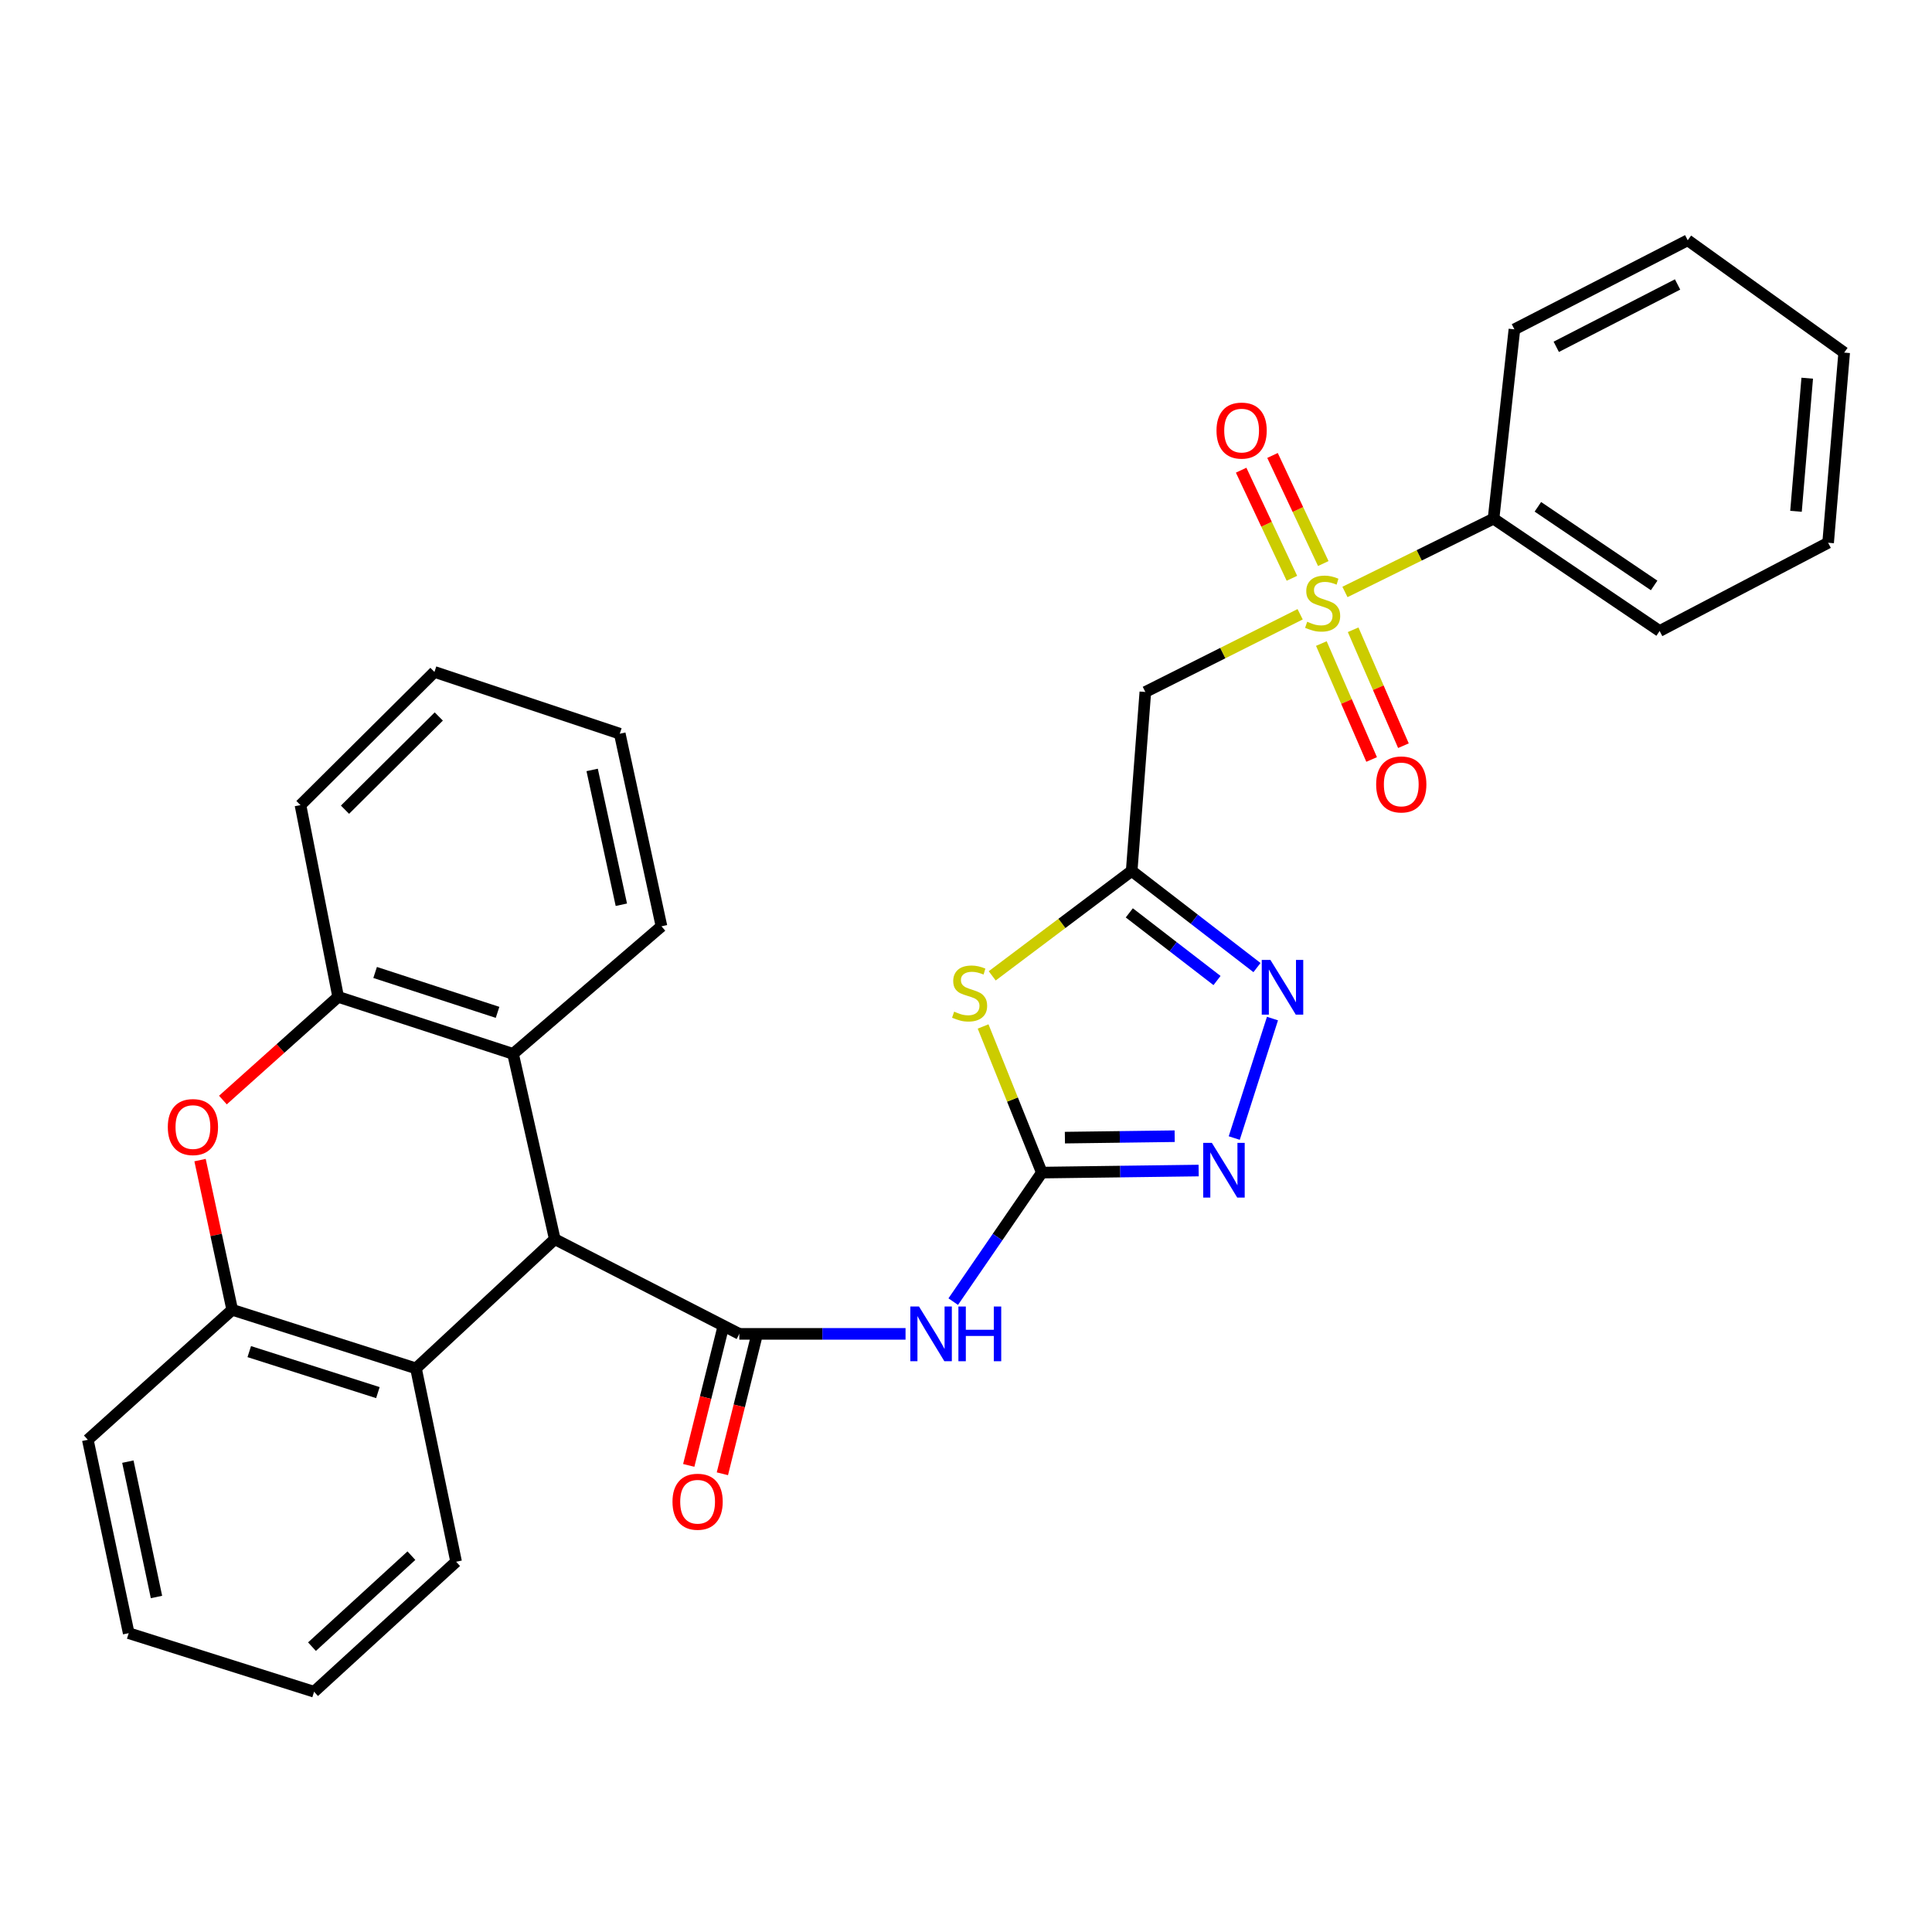 <?xml version='1.0' encoding='iso-8859-1'?>
<svg version='1.1' baseProfile='full'
              xmlns='http://www.w3.org/2000/svg'
                      xmlns:rdkit='http://www.rdkit.org/xml'
                      xmlns:xlink='http://www.w3.org/1999/xlink'
                  xml:space='preserve'
width='1000px' height='1000px' viewBox='0 0 1000 1000'>
<!-- END OF HEADER -->
<rect style='opacity:1.0;fill:#FFFFFF;stroke:none' width='1000' height='1000' x='0' y='0'> </rect>
<path class='bond-8' d='M 672.952,317.94 L 632.887,338.055' style='fill:none;fill-rule:evenodd;stroke:#CCCC00;stroke-width:6px;stroke-linecap:butt;stroke-linejoin:miter;stroke-opacity:1' />
<path class='bond-8' d='M 632.887,338.055 L 592.823,358.169' style='fill:none;fill-rule:evenodd;stroke:#000000;stroke-width:6px;stroke-linecap:butt;stroke-linejoin:miter;stroke-opacity:1' />
<path class='bond-14' d='M 684.929,291.692 L 671.791,263.717' style='fill:none;fill-rule:evenodd;stroke:#CCCC00;stroke-width:6px;stroke-linecap:butt;stroke-linejoin:miter;stroke-opacity:1' />
<path class='bond-14' d='M 671.791,263.717 L 658.652,235.743' style='fill:none;fill-rule:evenodd;stroke:#FF0000;stroke-width:6px;stroke-linecap:butt;stroke-linejoin:miter;stroke-opacity:1' />
<path class='bond-14' d='M 668.69,299.319 L 655.552,271.344' style='fill:none;fill-rule:evenodd;stroke:#CCCC00;stroke-width:6px;stroke-linecap:butt;stroke-linejoin:miter;stroke-opacity:1' />
<path class='bond-14' d='M 655.552,271.344 L 642.414,243.369' style='fill:none;fill-rule:evenodd;stroke:#FF0000;stroke-width:6px;stroke-linecap:butt;stroke-linejoin:miter;stroke-opacity:1' />
<path class='bond-15' d='M 683.93,333.098 L 696.941,363.103' style='fill:none;fill-rule:evenodd;stroke:#CCCC00;stroke-width:6px;stroke-linecap:butt;stroke-linejoin:miter;stroke-opacity:1' />
<path class='bond-15' d='M 696.941,363.103 L 709.952,393.108' style='fill:none;fill-rule:evenodd;stroke:#FF0000;stroke-width:6px;stroke-linecap:butt;stroke-linejoin:miter;stroke-opacity:1' />
<path class='bond-15' d='M 700.39,325.961 L 713.401,355.966' style='fill:none;fill-rule:evenodd;stroke:#CCCC00;stroke-width:6px;stroke-linecap:butt;stroke-linejoin:miter;stroke-opacity:1' />
<path class='bond-15' d='M 713.401,355.966 L 726.412,385.97' style='fill:none;fill-rule:evenodd;stroke:#FF0000;stroke-width:6px;stroke-linecap:butt;stroke-linejoin:miter;stroke-opacity:1' />
<path class='bond-16' d='M 696.145,306.398 L 734.6,287.432' style='fill:none;fill-rule:evenodd;stroke:#CCCC00;stroke-width:6px;stroke-linecap:butt;stroke-linejoin:miter;stroke-opacity:1' />
<path class='bond-16' d='M 734.6,287.432 L 773.056,268.466' style='fill:none;fill-rule:evenodd;stroke:#000000;stroke-width:6px;stroke-linecap:butt;stroke-linejoin:miter;stroke-opacity:1' />
<path class='bond-0' d='M 539.25,606.936 L 524.05,569.113' style='fill:none;fill-rule:evenodd;stroke:#000000;stroke-width:6px;stroke-linecap:butt;stroke-linejoin:miter;stroke-opacity:1' />
<path class='bond-0' d='M 524.05,569.113 L 508.851,531.291' style='fill:none;fill-rule:evenodd;stroke:#CCCC00;stroke-width:6px;stroke-linecap:butt;stroke-linejoin:miter;stroke-opacity:1' />
<path class='bond-4' d='M 539.25,606.936 L 516.321,640.327' style='fill:none;fill-rule:evenodd;stroke:#000000;stroke-width:6px;stroke-linecap:butt;stroke-linejoin:miter;stroke-opacity:1' />
<path class='bond-4' d='M 516.321,640.327 L 493.392,673.718' style='fill:none;fill-rule:evenodd;stroke:#0000FF;stroke-width:6px;stroke-linecap:butt;stroke-linejoin:miter;stroke-opacity:1' />
<path class='bond-32' d='M 539.25,606.936 L 579.836,606.404' style='fill:none;fill-rule:evenodd;stroke:#000000;stroke-width:6px;stroke-linecap:butt;stroke-linejoin:miter;stroke-opacity:1' />
<path class='bond-32' d='M 579.836,606.404 L 620.421,605.872' style='fill:none;fill-rule:evenodd;stroke:#0000FF;stroke-width:6px;stroke-linecap:butt;stroke-linejoin:miter;stroke-opacity:1' />
<path class='bond-32' d='M 551.191,588.837 L 579.6,588.465' style='fill:none;fill-rule:evenodd;stroke:#000000;stroke-width:6px;stroke-linecap:butt;stroke-linejoin:miter;stroke-opacity:1' />
<path class='bond-32' d='M 579.6,588.465 L 608.01,588.092' style='fill:none;fill-rule:evenodd;stroke:#0000FF;stroke-width:6px;stroke-linecap:butt;stroke-linejoin:miter;stroke-opacity:1' />
<path class='bond-1' d='M 382.668,690.41 L 425.688,690.41' style='fill:none;fill-rule:evenodd;stroke:#000000;stroke-width:6px;stroke-linecap:butt;stroke-linejoin:miter;stroke-opacity:1' />
<path class='bond-1' d='M 425.688,690.41 L 468.708,690.41' style='fill:none;fill-rule:evenodd;stroke:#0000FF;stroke-width:6px;stroke-linecap:butt;stroke-linejoin:miter;stroke-opacity:1' />
<path class='bond-5' d='M 382.668,690.41 L 287.155,641.402' style='fill:none;fill-rule:evenodd;stroke:#000000;stroke-width:6px;stroke-linecap:butt;stroke-linejoin:miter;stroke-opacity:1' />
<path class='bond-17' d='M 373.963,688.245 L 365.228,723.368' style='fill:none;fill-rule:evenodd;stroke:#000000;stroke-width:6px;stroke-linecap:butt;stroke-linejoin:miter;stroke-opacity:1' />
<path class='bond-17' d='M 365.228,723.368 L 356.492,758.491' style='fill:none;fill-rule:evenodd;stroke:#FF0000;stroke-width:6px;stroke-linecap:butt;stroke-linejoin:miter;stroke-opacity:1' />
<path class='bond-17' d='M 391.373,692.575 L 382.638,727.698' style='fill:none;fill-rule:evenodd;stroke:#000000;stroke-width:6px;stroke-linecap:butt;stroke-linejoin:miter;stroke-opacity:1' />
<path class='bond-17' d='M 382.638,727.698 L 373.903,762.821' style='fill:none;fill-rule:evenodd;stroke:#FF0000;stroke-width:6px;stroke-linecap:butt;stroke-linejoin:miter;stroke-opacity:1' />
<path class='bond-2' d='M 513.568,505.099 L 549.662,477.946' style='fill:none;fill-rule:evenodd;stroke:#CCCC00;stroke-width:6px;stroke-linecap:butt;stroke-linejoin:miter;stroke-opacity:1' />
<path class='bond-2' d='M 549.662,477.946 L 585.756,450.793' style='fill:none;fill-rule:evenodd;stroke:#000000;stroke-width:6px;stroke-linecap:butt;stroke-linejoin:miter;stroke-opacity:1' />
<path class='bond-3' d='M 585.756,450.793 L 592.823,358.169' style='fill:none;fill-rule:evenodd;stroke:#000000;stroke-width:6px;stroke-linecap:butt;stroke-linejoin:miter;stroke-opacity:1' />
<path class='bond-7' d='M 585.756,450.793 L 618.185,475.806' style='fill:none;fill-rule:evenodd;stroke:#000000;stroke-width:6px;stroke-linecap:butt;stroke-linejoin:miter;stroke-opacity:1' />
<path class='bond-7' d='M 618.185,475.806 L 650.613,500.819' style='fill:none;fill-rule:evenodd;stroke:#0000FF;stroke-width:6px;stroke-linecap:butt;stroke-linejoin:miter;stroke-opacity:1' />
<path class='bond-7' d='M 584.527,472.503 L 607.227,490.012' style='fill:none;fill-rule:evenodd;stroke:#000000;stroke-width:6px;stroke-linecap:butt;stroke-linejoin:miter;stroke-opacity:1' />
<path class='bond-7' d='M 607.227,490.012 L 629.927,507.52' style='fill:none;fill-rule:evenodd;stroke:#0000FF;stroke-width:6px;stroke-linecap:butt;stroke-linejoin:miter;stroke-opacity:1' />
<path class='bond-10' d='M 287.155,641.402 L 265.556,545.479' style='fill:none;fill-rule:evenodd;stroke:#000000;stroke-width:6px;stroke-linecap:butt;stroke-linejoin:miter;stroke-opacity:1' />
<path class='bond-11' d='M 287.155,641.402 L 215.312,708.271' style='fill:none;fill-rule:evenodd;stroke:#000000;stroke-width:6px;stroke-linecap:butt;stroke-linejoin:miter;stroke-opacity:1' />
<path class='bond-6' d='M 638.844,589.054 L 658.632,527.212' style='fill:none;fill-rule:evenodd;stroke:#0000FF;stroke-width:6px;stroke-linecap:butt;stroke-linejoin:miter;stroke-opacity:1' />
<path class='bond-9' d='M 103.546,600.465 L 111.872,639.208' style='fill:none;fill-rule:evenodd;stroke:#FF0000;stroke-width:6px;stroke-linecap:butt;stroke-linejoin:miter;stroke-opacity:1' />
<path class='bond-9' d='M 111.872,639.208 L 120.197,677.951' style='fill:none;fill-rule:evenodd;stroke:#000000;stroke-width:6px;stroke-linecap:butt;stroke-linejoin:miter;stroke-opacity:1' />
<path class='bond-33' d='M 115.377,569.386 L 145.201,542.681' style='fill:none;fill-rule:evenodd;stroke:#FF0000;stroke-width:6px;stroke-linecap:butt;stroke-linejoin:miter;stroke-opacity:1' />
<path class='bond-33' d='M 145.201,542.681 L 175.026,515.977' style='fill:none;fill-rule:evenodd;stroke:#000000;stroke-width:6px;stroke-linecap:butt;stroke-linejoin:miter;stroke-opacity:1' />
<path class='bond-12' d='M 265.556,545.479 L 175.026,515.977' style='fill:none;fill-rule:evenodd;stroke:#000000;stroke-width:6px;stroke-linecap:butt;stroke-linejoin:miter;stroke-opacity:1' />
<path class='bond-12' d='M 257.535,523.996 L 194.164,503.345' style='fill:none;fill-rule:evenodd;stroke:#000000;stroke-width:6px;stroke-linecap:butt;stroke-linejoin:miter;stroke-opacity:1' />
<path class='bond-19' d='M 265.556,545.479 L 342.382,479.448' style='fill:none;fill-rule:evenodd;stroke:#000000;stroke-width:6px;stroke-linecap:butt;stroke-linejoin:miter;stroke-opacity:1' />
<path class='bond-13' d='M 215.312,708.271 L 120.197,677.951' style='fill:none;fill-rule:evenodd;stroke:#000000;stroke-width:6px;stroke-linecap:butt;stroke-linejoin:miter;stroke-opacity:1' />
<path class='bond-13' d='M 195.596,720.816 L 129.016,699.592' style='fill:none;fill-rule:evenodd;stroke:#000000;stroke-width:6px;stroke-linecap:butt;stroke-linejoin:miter;stroke-opacity:1' />
<path class='bond-18' d='M 215.312,708.271 L 236.084,808.349' style='fill:none;fill-rule:evenodd;stroke:#000000;stroke-width:6px;stroke-linecap:butt;stroke-linejoin:miter;stroke-opacity:1' />
<path class='bond-21' d='M 175.026,515.977 L 155.52,416.716' style='fill:none;fill-rule:evenodd;stroke:#000000;stroke-width:6px;stroke-linecap:butt;stroke-linejoin:miter;stroke-opacity:1' />
<path class='bond-20' d='M 120.197,677.951 L 45.455,745.238' style='fill:none;fill-rule:evenodd;stroke:#000000;stroke-width:6px;stroke-linecap:butt;stroke-linejoin:miter;stroke-opacity:1' />
<path class='bond-22' d='M 773.056,268.466 L 859.022,326.604' style='fill:none;fill-rule:evenodd;stroke:#000000;stroke-width:6px;stroke-linecap:butt;stroke-linejoin:miter;stroke-opacity:1' />
<path class='bond-22' d='M 796.001,262.326 L 856.177,303.022' style='fill:none;fill-rule:evenodd;stroke:#000000;stroke-width:6px;stroke-linecap:butt;stroke-linejoin:miter;stroke-opacity:1' />
<path class='bond-23' d='M 773.056,268.466 L 783.86,170.471' style='fill:none;fill-rule:evenodd;stroke:#000000;stroke-width:6px;stroke-linecap:butt;stroke-linejoin:miter;stroke-opacity:1' />
<path class='bond-25' d='M 236.084,808.349 L 162.567,875.637' style='fill:none;fill-rule:evenodd;stroke:#000000;stroke-width:6px;stroke-linecap:butt;stroke-linejoin:miter;stroke-opacity:1' />
<path class='bond-25' d='M 212.943,805.208 L 161.482,852.309' style='fill:none;fill-rule:evenodd;stroke:#000000;stroke-width:6px;stroke-linecap:butt;stroke-linejoin:miter;stroke-opacity:1' />
<path class='bond-24' d='M 342.382,479.448 L 320.793,379.768' style='fill:none;fill-rule:evenodd;stroke:#000000;stroke-width:6px;stroke-linecap:butt;stroke-linejoin:miter;stroke-opacity:1' />
<path class='bond-24' d='M 321.609,468.294 L 306.497,398.517' style='fill:none;fill-rule:evenodd;stroke:#000000;stroke-width:6px;stroke-linecap:butt;stroke-linejoin:miter;stroke-opacity:1' />
<path class='bond-34' d='M 45.455,745.238 L 66.615,845.327' style='fill:none;fill-rule:evenodd;stroke:#000000;stroke-width:6px;stroke-linecap:butt;stroke-linejoin:miter;stroke-opacity:1' />
<path class='bond-34' d='M 66.181,756.541 L 80.993,826.603' style='fill:none;fill-rule:evenodd;stroke:#000000;stroke-width:6px;stroke-linecap:butt;stroke-linejoin:miter;stroke-opacity:1' />
<path class='bond-35' d='M 155.52,416.716 L 224.871,347.794' style='fill:none;fill-rule:evenodd;stroke:#000000;stroke-width:6px;stroke-linecap:butt;stroke-linejoin:miter;stroke-opacity:1' />
<path class='bond-35' d='M 178.569,419.103 L 227.115,370.857' style='fill:none;fill-rule:evenodd;stroke:#000000;stroke-width:6px;stroke-linecap:butt;stroke-linejoin:miter;stroke-opacity:1' />
<path class='bond-29' d='M 859.022,326.604 L 946.233,280.925' style='fill:none;fill-rule:evenodd;stroke:#000000;stroke-width:6px;stroke-linecap:butt;stroke-linejoin:miter;stroke-opacity:1' />
<path class='bond-28' d='M 783.86,170.471 L 873.564,124.363' style='fill:none;fill-rule:evenodd;stroke:#000000;stroke-width:6px;stroke-linecap:butt;stroke-linejoin:miter;stroke-opacity:1' />
<path class='bond-28' d='M 805.517,179.511 L 868.31,147.236' style='fill:none;fill-rule:evenodd;stroke:#000000;stroke-width:6px;stroke-linecap:butt;stroke-linejoin:miter;stroke-opacity:1' />
<path class='bond-26' d='M 320.793,379.768 L 224.871,347.794' style='fill:none;fill-rule:evenodd;stroke:#000000;stroke-width:6px;stroke-linecap:butt;stroke-linejoin:miter;stroke-opacity:1' />
<path class='bond-27' d='M 162.567,875.637 L 66.615,845.327' style='fill:none;fill-rule:evenodd;stroke:#000000;stroke-width:6px;stroke-linecap:butt;stroke-linejoin:miter;stroke-opacity:1' />
<path class='bond-30' d='M 873.564,124.363 L 954.545,182.501' style='fill:none;fill-rule:evenodd;stroke:#000000;stroke-width:6px;stroke-linecap:butt;stroke-linejoin:miter;stroke-opacity:1' />
<path class='bond-31' d='M 946.233,280.925 L 954.545,182.501' style='fill:none;fill-rule:evenodd;stroke:#000000;stroke-width:6px;stroke-linecap:butt;stroke-linejoin:miter;stroke-opacity:1' />
<path class='bond-31' d='M 929.603,264.652 L 935.422,195.755' style='fill:none;fill-rule:evenodd;stroke:#000000;stroke-width:6px;stroke-linecap:butt;stroke-linejoin:miter;stroke-opacity:1' />
<path  class='atom-0' d='M 676.599 321.812
Q 676.919 321.932, 678.239 322.492
Q 679.559 323.052, 680.999 323.412
Q 682.479 323.732, 683.919 323.732
Q 686.599 323.732, 688.159 322.452
Q 689.719 321.132, 689.719 318.852
Q 689.719 317.292, 688.919 316.332
Q 688.159 315.372, 686.959 314.852
Q 685.759 314.332, 683.759 313.732
Q 681.239 312.972, 679.719 312.252
Q 678.239 311.532, 677.159 310.012
Q 676.119 308.492, 676.119 305.932
Q 676.119 302.372, 678.519 300.172
Q 680.959 297.972, 685.759 297.972
Q 689.039 297.972, 692.759 299.532
L 691.839 302.612
Q 688.439 301.212, 685.879 301.212
Q 683.119 301.212, 681.599 302.372
Q 680.079 303.492, 680.119 305.452
Q 680.119 306.972, 680.879 307.892
Q 681.679 308.812, 682.799 309.332
Q 683.959 309.852, 685.879 310.452
Q 688.439 311.252, 689.959 312.052
Q 691.479 312.852, 692.559 314.492
Q 693.679 316.092, 693.679 318.852
Q 693.679 322.772, 691.039 324.892
Q 688.439 326.972, 684.079 326.972
Q 681.559 326.972, 679.639 326.412
Q 677.759 325.892, 675.519 324.972
L 676.599 321.812
' fill='#CCCC00'/>
<path  class='atom-3' d='M 493.864 523.624
Q 494.184 523.744, 495.504 524.304
Q 496.824 524.864, 498.264 525.224
Q 499.744 525.544, 501.184 525.544
Q 503.864 525.544, 505.424 524.264
Q 506.984 522.944, 506.984 520.664
Q 506.984 519.104, 506.184 518.144
Q 505.424 517.184, 504.224 516.664
Q 503.024 516.144, 501.024 515.544
Q 498.504 514.784, 496.984 514.064
Q 495.504 513.344, 494.424 511.824
Q 493.384 510.304, 493.384 507.744
Q 493.384 504.184, 495.784 501.984
Q 498.224 499.784, 503.024 499.784
Q 506.304 499.784, 510.024 501.344
L 509.104 504.424
Q 505.704 503.024, 503.144 503.024
Q 500.384 503.024, 498.864 504.184
Q 497.344 505.304, 497.384 507.264
Q 497.384 508.784, 498.144 509.704
Q 498.944 510.624, 500.064 511.144
Q 501.224 511.664, 503.144 512.264
Q 505.704 513.064, 507.224 513.864
Q 508.744 514.664, 509.824 516.304
Q 510.944 517.904, 510.944 520.664
Q 510.944 524.584, 508.304 526.704
Q 505.704 528.784, 501.344 528.784
Q 498.824 528.784, 496.904 528.224
Q 495.024 527.704, 492.784 526.784
L 493.864 523.624
' fill='#CCCC00'/>
<path  class='atom-5' d='M 475.67 676.25
L 484.95 691.25
Q 485.87 692.73, 487.35 695.41
Q 488.83 698.09, 488.91 698.25
L 488.91 676.25
L 492.67 676.25
L 492.67 704.57
L 488.79 704.57
L 478.83 688.17
Q 477.67 686.25, 476.43 684.05
Q 475.23 681.85, 474.87 681.17
L 474.87 704.57
L 471.19 704.57
L 471.19 676.25
L 475.67 676.25
' fill='#0000FF'/>
<path  class='atom-5' d='M 496.07 676.25
L 499.91 676.25
L 499.91 688.29
L 514.39 688.29
L 514.39 676.25
L 518.23 676.25
L 518.23 704.57
L 514.39 704.57
L 514.39 691.49
L 499.91 691.49
L 499.91 704.57
L 496.07 704.57
L 496.07 676.25
' fill='#0000FF'/>
<path  class='atom-7' d='M 627.258 591.54
L 636.538 606.54
Q 637.458 608.02, 638.938 610.7
Q 640.418 613.38, 640.498 613.54
L 640.498 591.54
L 644.258 591.54
L 644.258 619.86
L 640.378 619.86
L 630.418 603.46
Q 629.258 601.54, 628.018 599.34
Q 626.818 597.14, 626.458 596.46
L 626.458 619.86
L 622.778 619.86
L 622.778 591.54
L 627.258 591.54
' fill='#0000FF'/>
<path  class='atom-8' d='M 657.558 496.844
L 666.838 511.844
Q 667.758 513.324, 669.238 516.004
Q 670.718 518.684, 670.798 518.844
L 670.798 496.844
L 674.558 496.844
L 674.558 525.164
L 670.678 525.164
L 660.718 508.764
Q 659.558 506.844, 658.318 504.644
Q 657.118 502.444, 656.758 501.764
L 656.758 525.164
L 653.078 525.164
L 653.078 496.844
L 657.558 496.844
' fill='#0000FF'/>
<path  class='atom-10' d='M 86.855 583.364
Q 86.855 576.564, 90.215 572.764
Q 93.575 568.964, 99.855 568.964
Q 106.134 568.964, 109.494 572.764
Q 112.854 576.564, 112.854 583.364
Q 112.854 590.244, 109.454 594.164
Q 106.054 598.044, 99.855 598.044
Q 93.615 598.044, 90.215 594.164
Q 86.855 590.284, 86.855 583.364
M 99.855 594.844
Q 104.174 594.844, 106.494 591.964
Q 108.854 589.044, 108.854 583.364
Q 108.854 577.804, 106.494 575.004
Q 104.174 572.164, 99.855 572.164
Q 95.534 572.164, 93.174 574.964
Q 90.855 577.764, 90.855 583.364
Q 90.855 589.084, 93.174 591.964
Q 95.534 594.844, 99.855 594.844
' fill='#FF0000'/>
<path  class='atom-15' d='M 629.658 222.868
Q 629.658 216.068, 633.018 212.268
Q 636.378 208.468, 642.658 208.468
Q 648.938 208.468, 652.298 212.268
Q 655.658 216.068, 655.658 222.868
Q 655.658 229.748, 652.258 233.668
Q 648.858 237.548, 642.658 237.548
Q 636.418 237.548, 633.018 233.668
Q 629.658 229.788, 629.658 222.868
M 642.658 234.348
Q 646.978 234.348, 649.298 231.468
Q 651.658 228.548, 651.658 222.868
Q 651.658 217.308, 649.298 214.508
Q 646.978 211.668, 642.658 211.668
Q 638.338 211.668, 635.978 214.468
Q 633.658 217.268, 633.658 222.868
Q 633.658 228.588, 635.978 231.468
Q 638.338 234.348, 642.658 234.348
' fill='#FF0000'/>
<path  class='atom-16' d='M 712.294 406.021
Q 712.294 399.221, 715.654 395.421
Q 719.014 391.621, 725.294 391.621
Q 731.574 391.621, 734.934 395.421
Q 738.294 399.221, 738.294 406.021
Q 738.294 412.901, 734.894 416.821
Q 731.494 420.701, 725.294 420.701
Q 719.054 420.701, 715.654 416.821
Q 712.294 412.941, 712.294 406.021
M 725.294 417.501
Q 729.614 417.501, 731.934 414.621
Q 734.294 411.701, 734.294 406.021
Q 734.294 400.461, 731.934 397.661
Q 729.614 394.821, 725.294 394.821
Q 720.974 394.821, 718.614 397.621
Q 716.294 400.421, 716.294 406.021
Q 716.294 411.741, 718.614 414.621
Q 720.974 417.501, 725.294 417.501
' fill='#FF0000'/>
<path  class='atom-18' d='M 348.08 777.292
Q 348.08 770.492, 351.44 766.692
Q 354.8 762.892, 361.08 762.892
Q 367.36 762.892, 370.72 766.692
Q 374.08 770.492, 374.08 777.292
Q 374.08 784.172, 370.68 788.092
Q 367.28 791.972, 361.08 791.972
Q 354.84 791.972, 351.44 788.092
Q 348.08 784.212, 348.08 777.292
M 361.08 788.772
Q 365.4 788.772, 367.72 785.892
Q 370.08 782.972, 370.08 777.292
Q 370.08 771.732, 367.72 768.932
Q 365.4 766.092, 361.08 766.092
Q 356.76 766.092, 354.4 768.892
Q 352.08 771.692, 352.08 777.292
Q 352.08 783.012, 354.4 785.892
Q 356.76 788.772, 361.08 788.772
' fill='#FF0000'/>
</svg>
